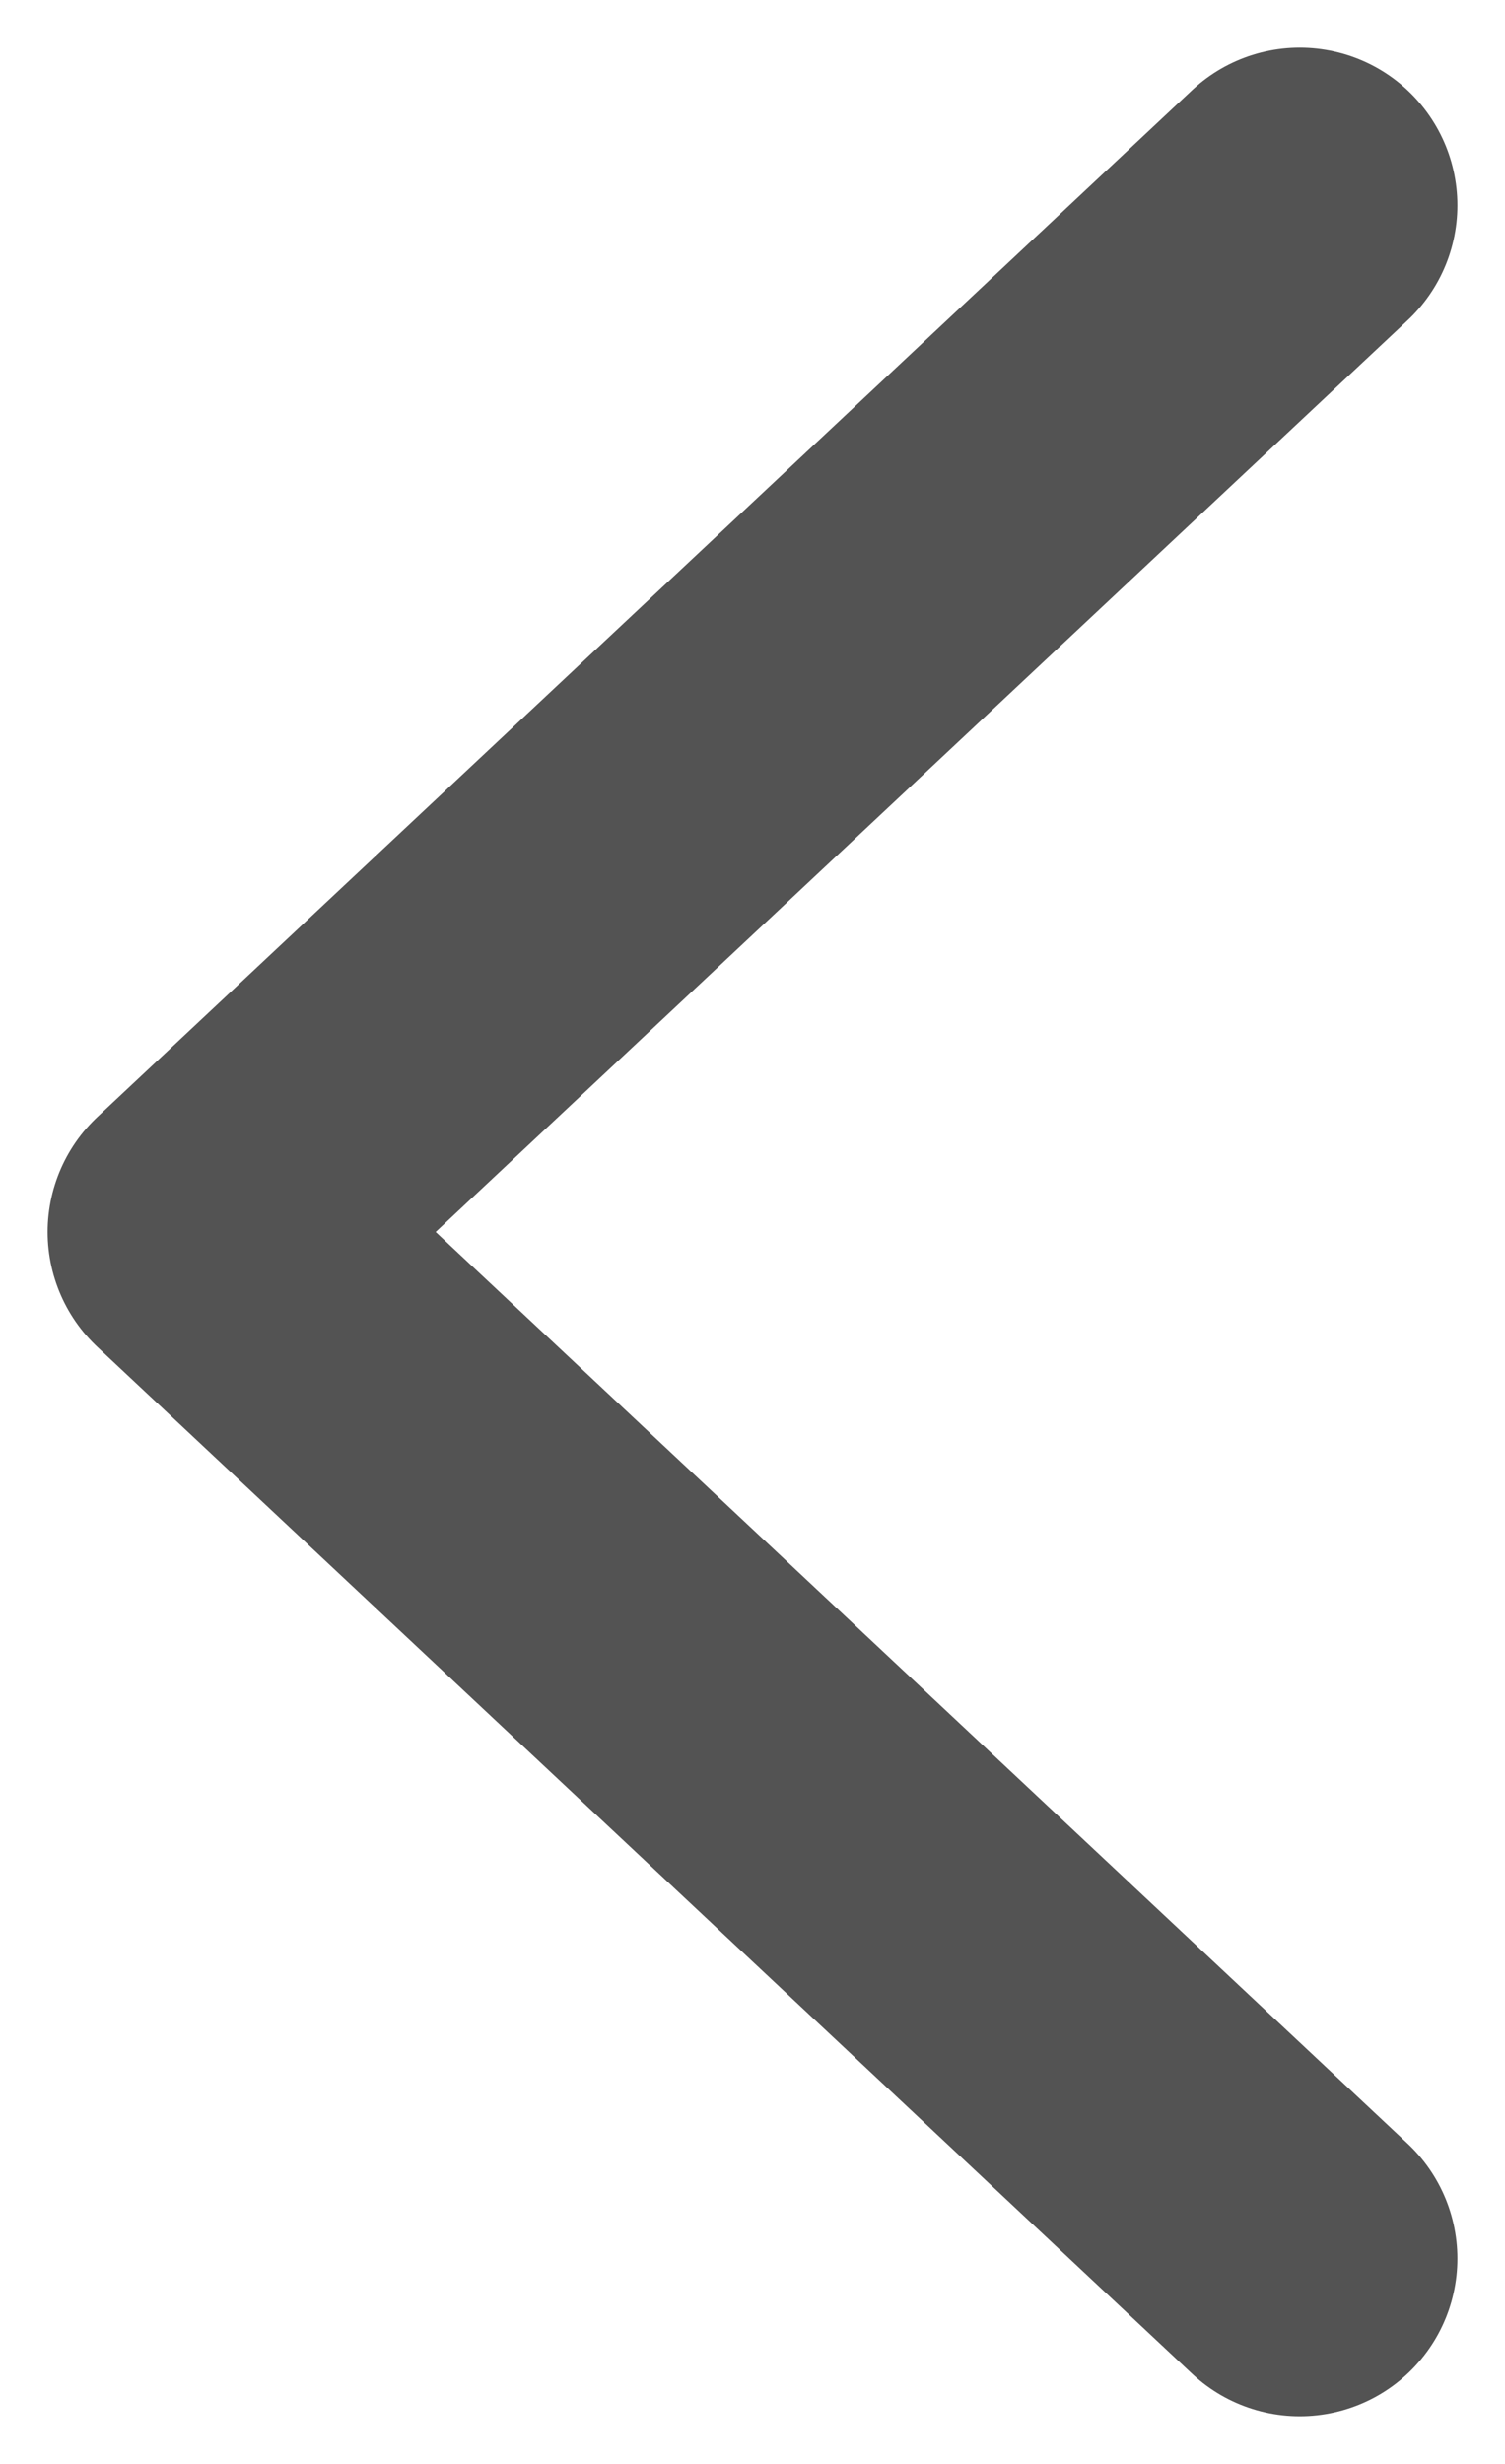 <?xml version="1.0" encoding="UTF-8"?>
<svg width="11px" height="18px" viewBox="0 0 11 18" version="1.1" xmlns="http://www.w3.org/2000/svg" xmlns:xlink="http://www.w3.org/1999/xlink">
    <!-- Generator: Sketch 54.1 (76490) - https://sketchapp.com -->
    <title>Group 3</title>
    <desc>Created with Sketch.</desc>
    <g id="Page-1" stroke="none" stroke-width="1" fill="none" fill-rule="evenodd" stroke-linecap="round" stroke-linejoin="round">
        <g id="HOME_MB_PUREPR" transform="translate(-30, -3102)" stroke="#535353" stroke-width="2.304">
            <g id="Group-5" transform="translate(31, 3103)">
                <g id="Group-3" transform="translate(4.5, 8) rotate(-180) translate(-4.5, -8) ">
                    <polyline id="Path" transform="translate(4.5, 8) rotate(-270) translate(-4.5, -8) " points="-3 12 4.5 4 4.5 4 12 12"></polyline>
                </g>
            </g>
        </g>
    </g>
</svg>